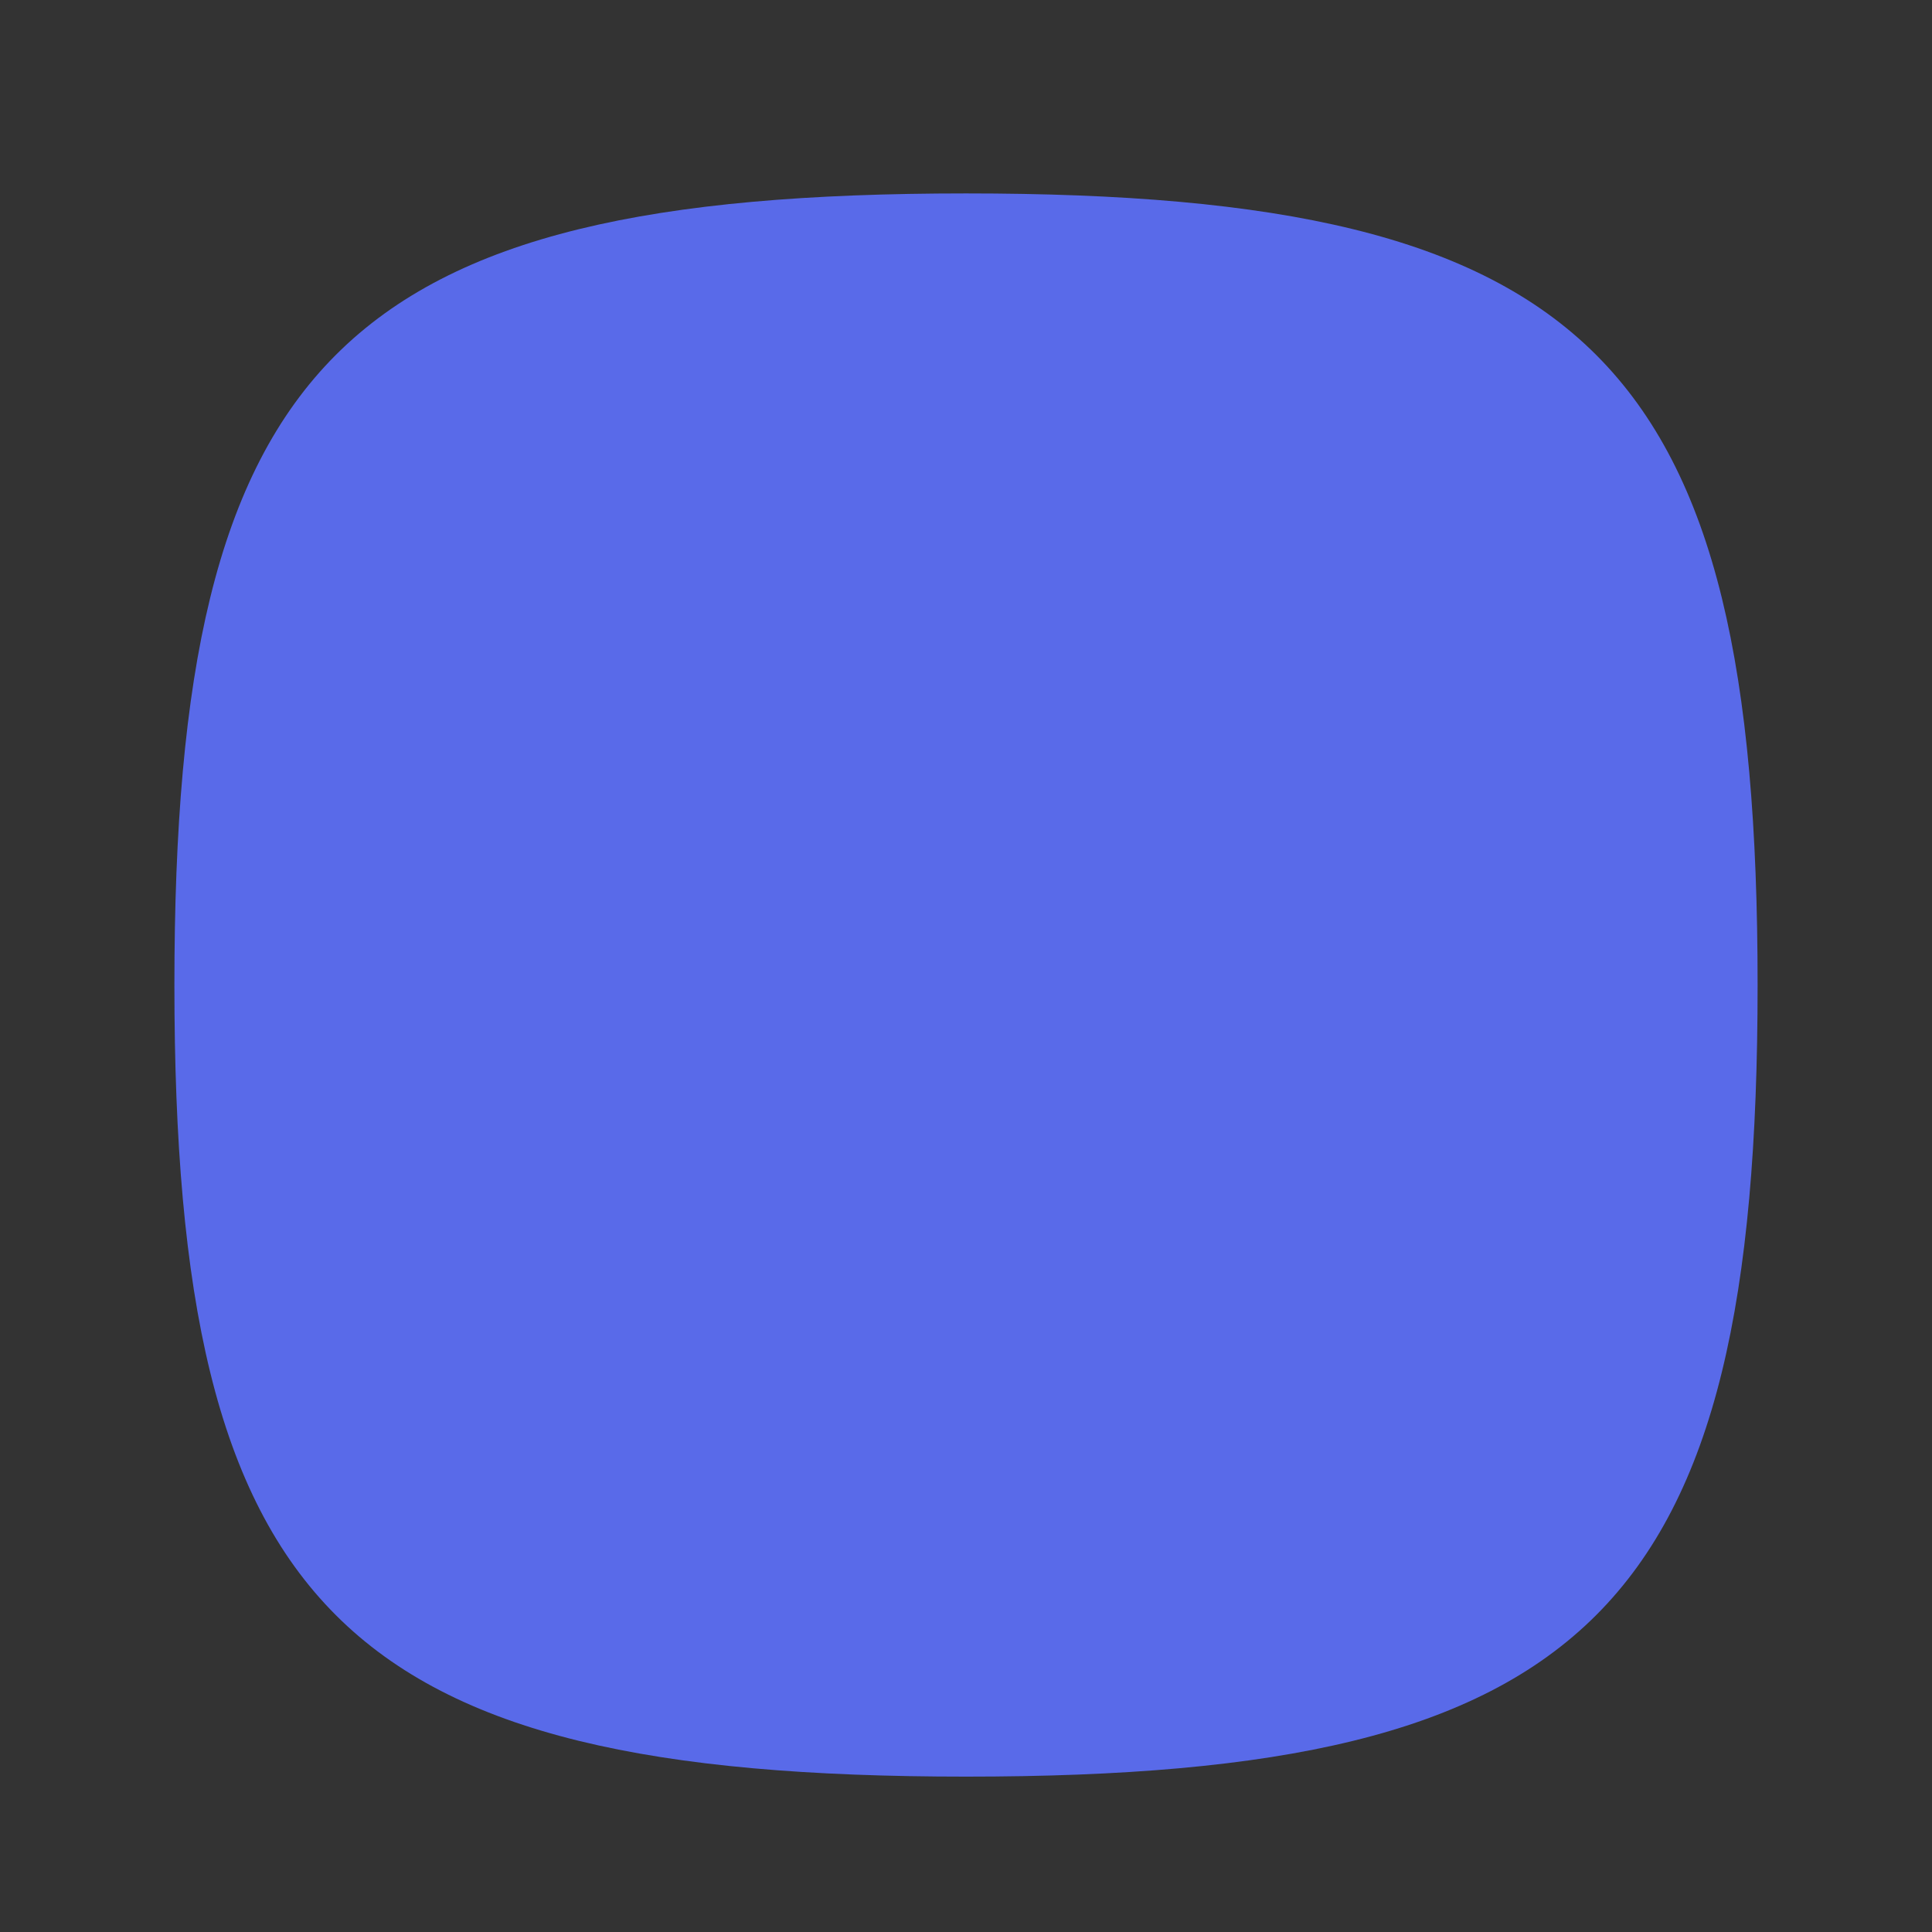 <!--?xml version="1.0" encoding="UTF-8"?-->
<svg id="_å¾å±_1" data-name="å¾å± 1" xmlns="http://www.w3.org/2000/svg" xmlns:xlink="http://www.w3.org/1999/xlink" viewBox="0 0 313.84 313.84" style="">
  <rect x="0" y="0" width="313.84" height="313.84" fill="#333333" stroke="none"/>
  <defs>
    <style>
      .cls-1 {
        fill: url(#_æªå½åçæ¸å_4);
      }

      .cls-2 {
        fill: none;
        stroke: #fff;
        stroke-miterlimit: 10;
        stroke-width: 16px;
      }
    </style>
    <linearGradient id="_æªå½åçæ¸å_4" data-name="æªå½åçæ¸å 4" x1="56.14" y1="107.07" x2="283.82" y2="226.68" gradientUnits="userSpaceOnUse">
      <stop offset="0" stop-color="#596ae9"></stop>
      <stop offset="1" stop-color="#596ae9"></stop>
    </linearGradient>
  </defs>
  <path class="cls-1 bWvGDgul_0" d="M28.33,160.01C28.33,58.5,55.41,31.42,156.92,31.42s128.59,27.08,128.59,128.59-27.08,128.59-128.59,128.59S28.33,261.52,28.33,160.01Z"></path>
  <path class="cls-2 bWvGDgul_1" d="M126.98,163.89l-54.12,64.05c-1.34,1.59-.21,4.03,1.87,4.03h37.22c28.99,0,45.39-33.23,27.77-56.24l-64.11-83.72c-1.23-1.61-.08-3.93,1.94-3.93h41.02c5.33,0,10.37,2.39,13.74,6.52l25.58,31.34,23.66-30.91c3.35-4.38,8.56-6.95,14.08-6.95h40.68c2.03,0,3.18,2.32,1.94,3.93l-64.11,83.72c-17.62,23.01-1.21,56.24,27.77,56.24h37.22c2.08,0,3.21-2.44,1.87-4.03l-54.12-64.05"></path>
<style data-made-with="vivus-instant">.bWvGDgul_0{stroke-dasharray:867 869;stroke-dashoffset:868;animation:bWvGDgul_draw 2000ms ease 0ms forwards;}.bWvGDgul_1{stroke-dasharray:824 826;stroke-dashoffset:825;animation:bWvGDgul_draw 2000ms ease 0ms forwards;}@keyframes bWvGDgul_draw{100%{stroke-dashoffset:0;}}@keyframes bWvGDgul_fade{0%{stroke-opacity:1;}93.548%{stroke-opacity:1;}100%{stroke-opacity:0;}}</style></svg>